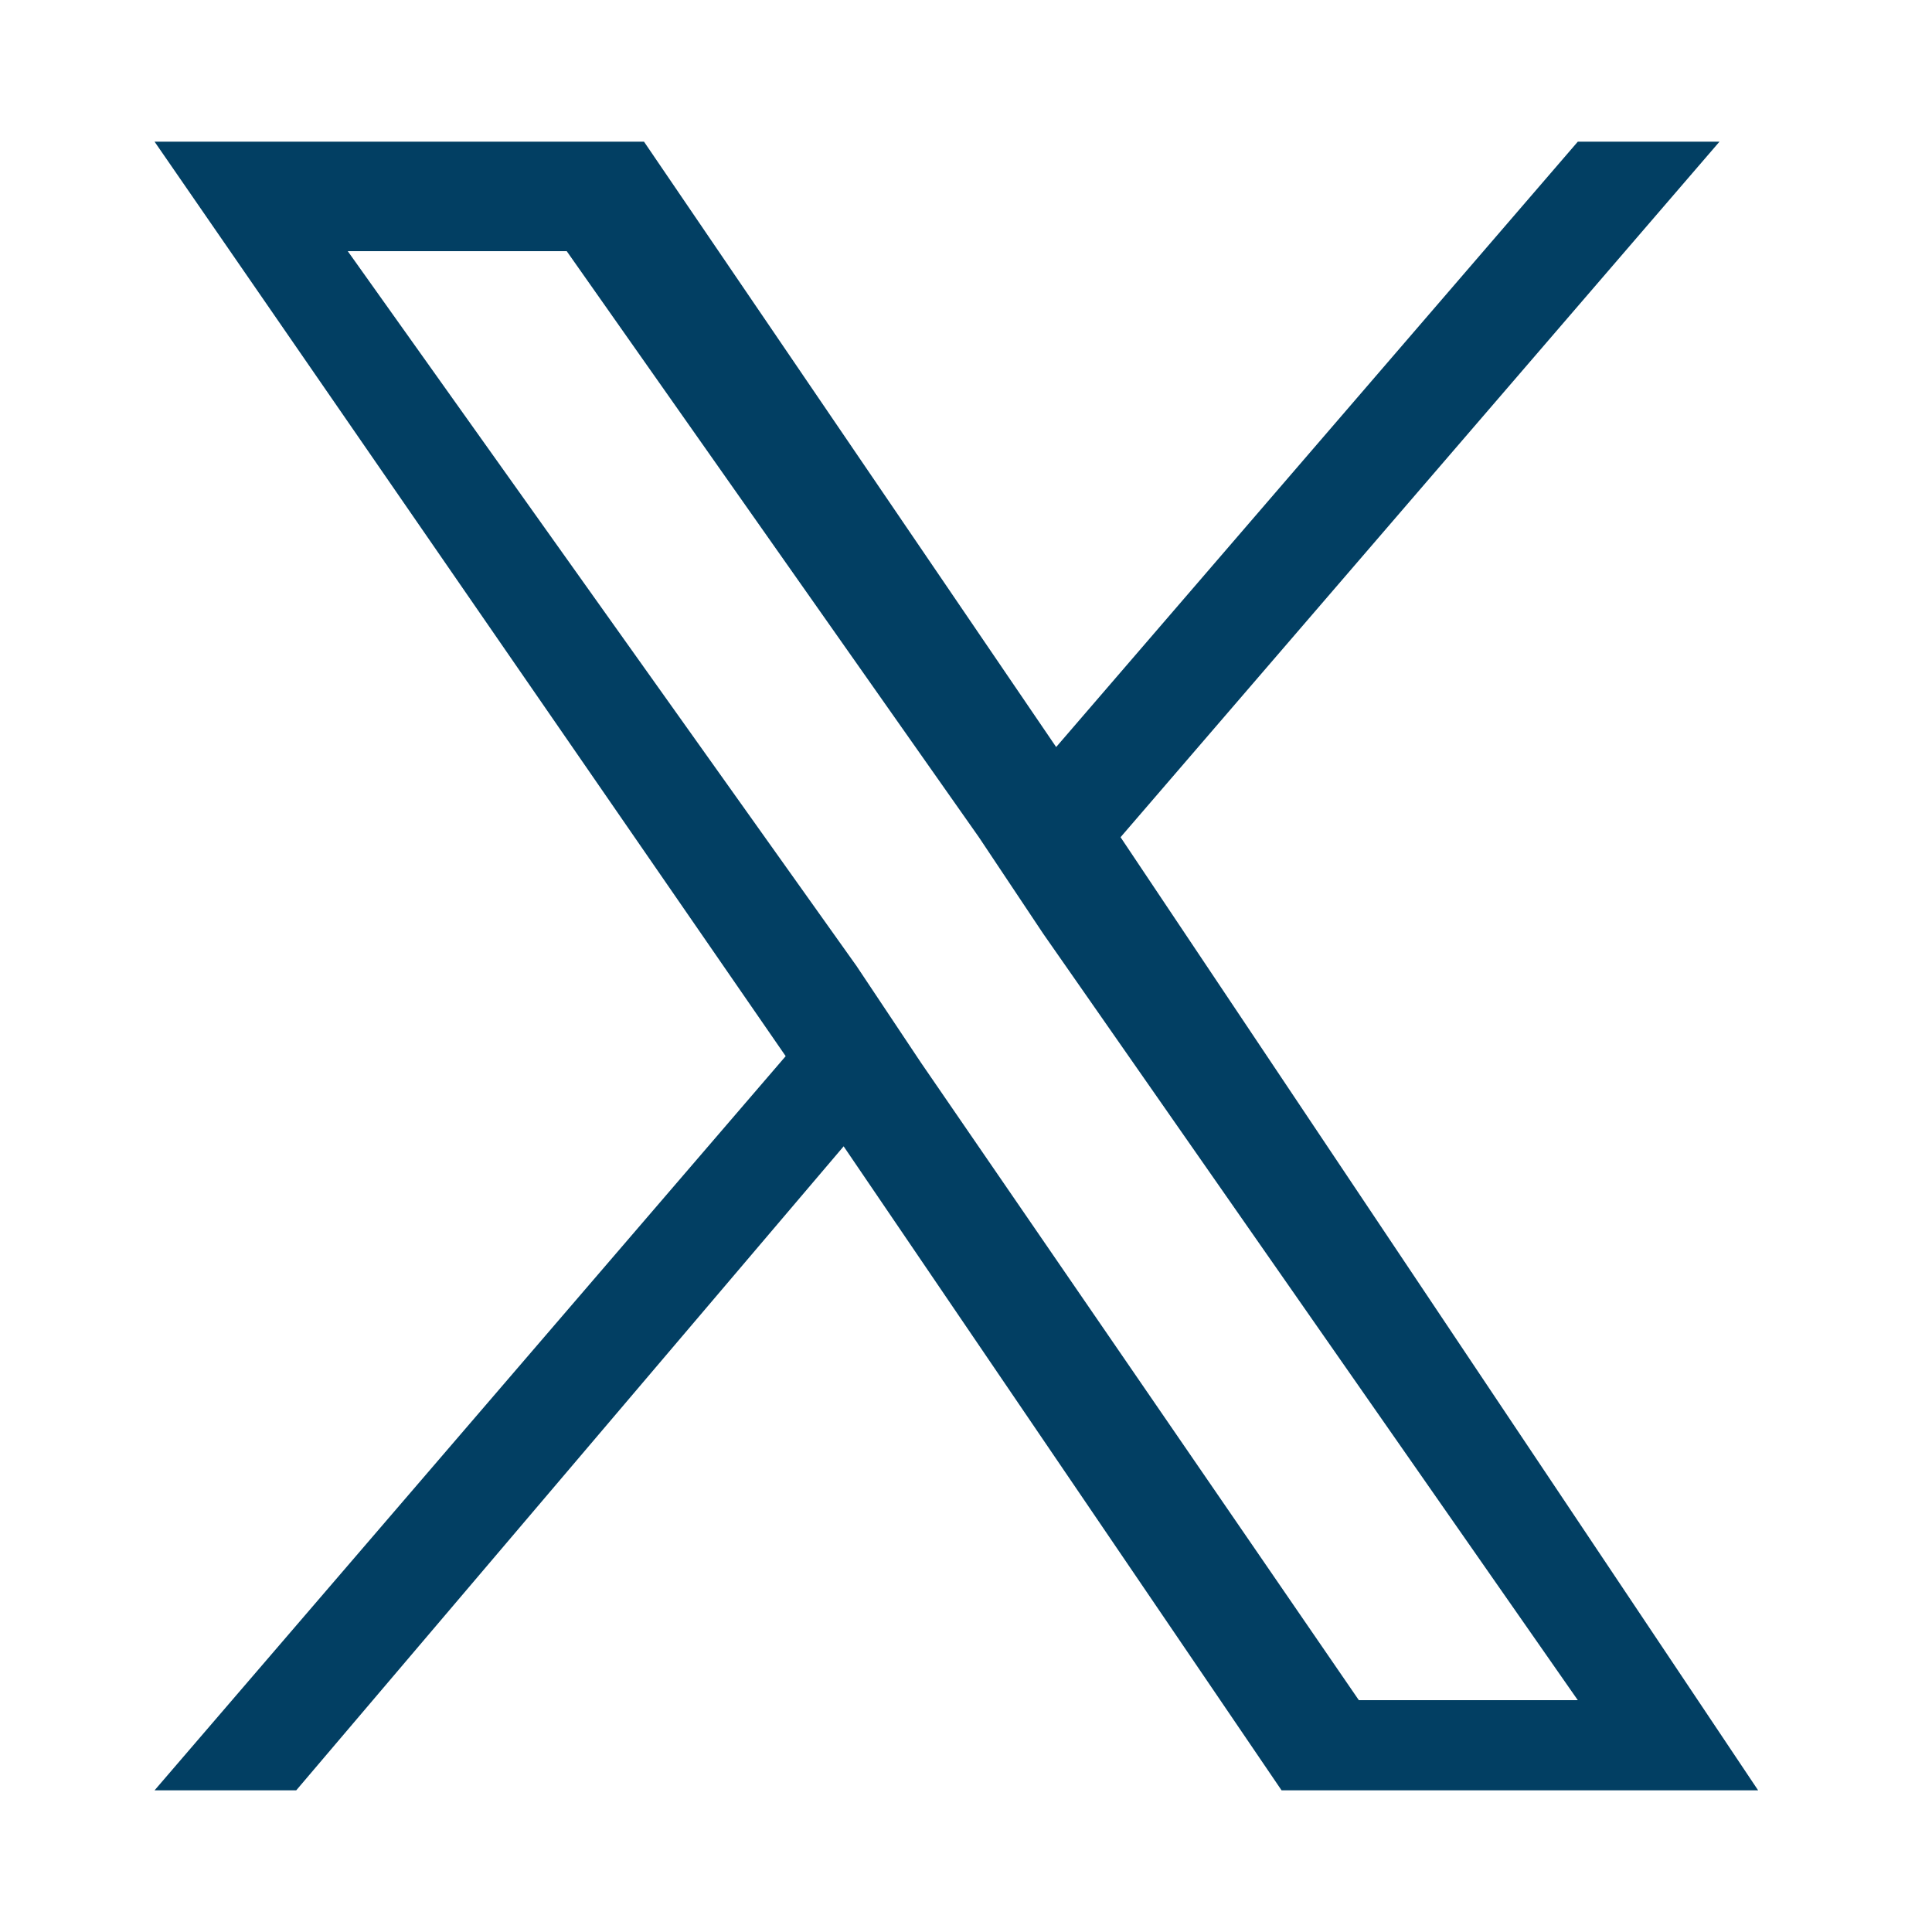 <?xml version="1.0" encoding="UTF-8"?>
<svg id="_レイヤー_2" xmlns="http://www.w3.org/2000/svg" xmlns:xlink="http://www.w3.org/1999/xlink" version="1.1" viewBox="0 0 30 30">
  <!-- Generator: Adobe Illustrator 29.2.1, SVG Export Plug-In . SVG Version: 2.1.0 Build 116)  -->
  <defs>
    <style>
      .st0 {
        fill: #023f63;
      }
    </style>
  </defs>
  <g id="_レイヤー_1-2">
    <path class="st0" d="M17.4,13L26.7,2.2h-2.2l-8.1,9.4L10,2.2H2.4l9.8,14.2L2.4,27.8h2.2l8.5-10,6.8,10h7.4l-9.9-14.8h0ZM14.3,16.5l-1-1.5L5.4,3.9h3.4l6.4,9.1,1,1.5,8.3,11.9h-3.4l-6.8-9.9h0Z"/>
  </g>
</svg>